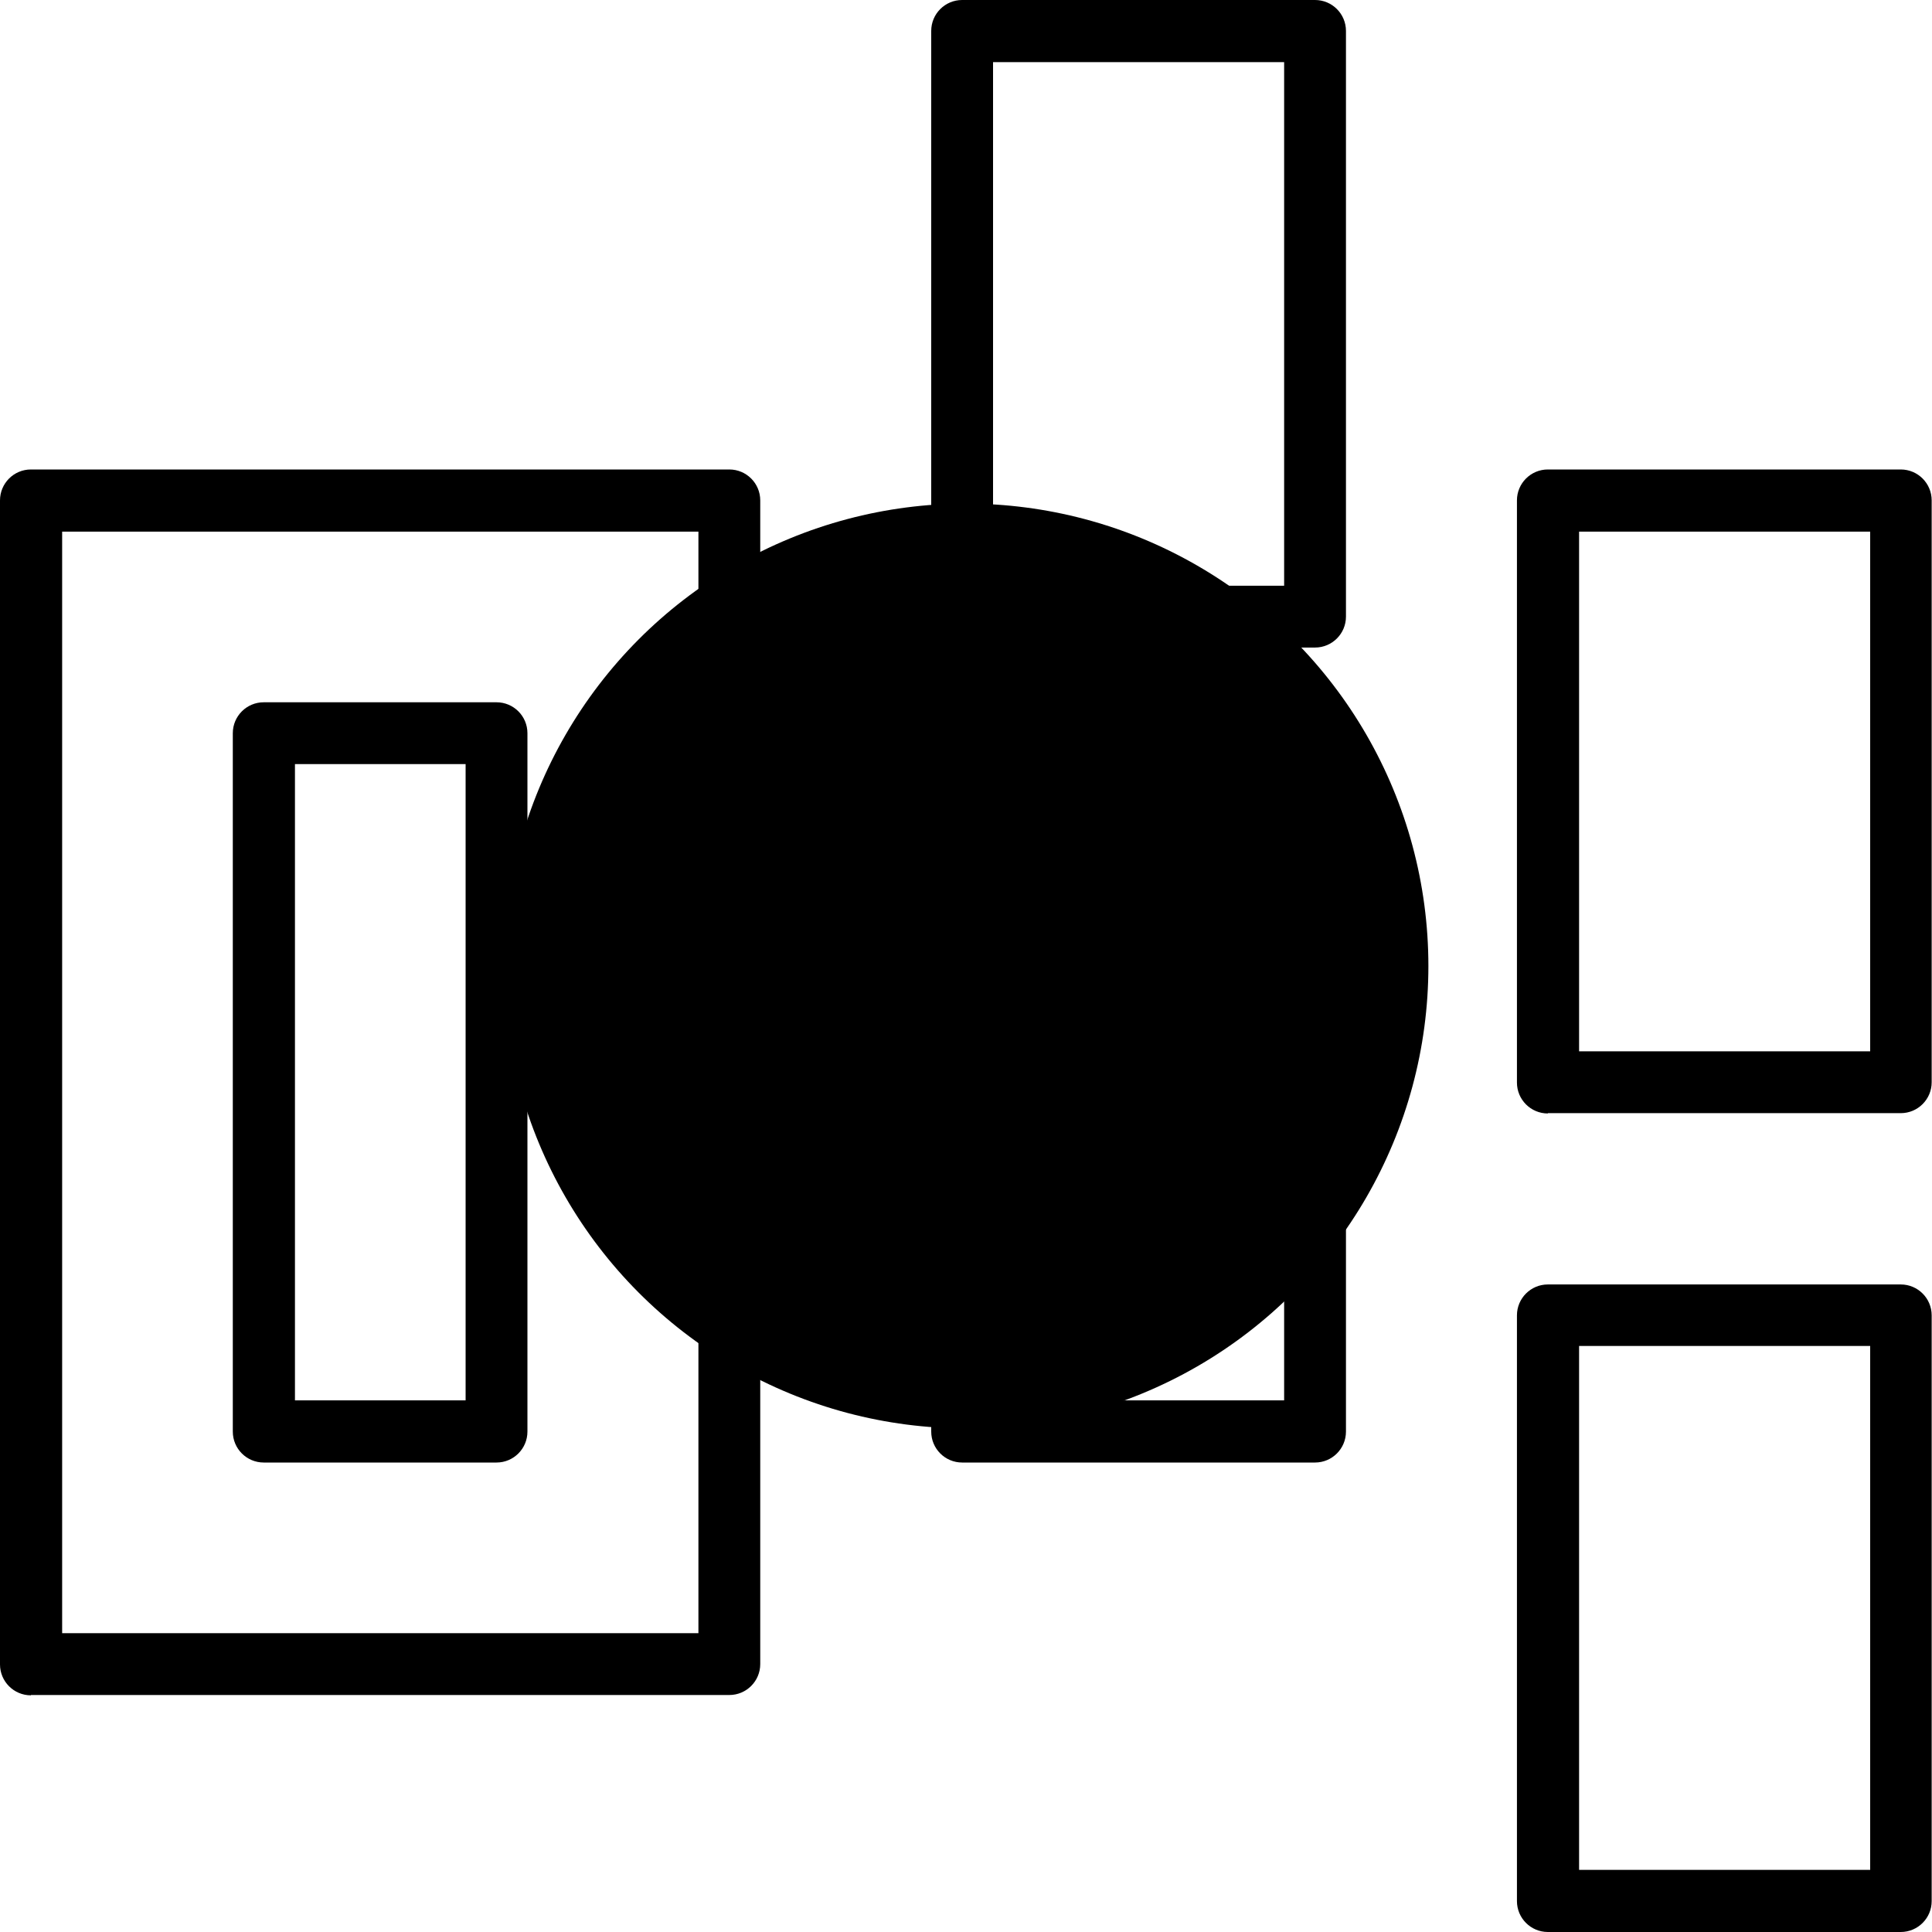 <?xml version="1.0" encoding="UTF-8"?>
<svg id="Layer_1" data-name="Layer 1" xmlns="http://www.w3.org/2000/svg" viewBox="0 0 60 60">
  <circle class="cls-2" cx="30" cy="30" r="14.36"/>
  <g>
    <path class="cls-1" d="M.96,52.65c-.53,0-.96-.43-.96-.96V15.54c0-.53.43-.96.96-.96h21.69c.53,0,.96.43.96.96v36.14c0,.53-.43.96-.96.96H.96ZM1.93,50.72h19.76V16.51H1.93v34.22Z"/>
    <path class="cls-1" d="M8.19,45.42c-.53,0-.96-.43-.96-.96v-21.69c0-.53.43-.96.96-.96h7.23c.53,0,.96.43.96.96v21.69c0,.53-.43.96-.96.96h-7.23ZM9.16,43.49h5.3v-19.76h-5.3v19.76Z"/>
    <path class="cls-1" d="M29.88,45.42c-.53,0-.96-.43-.96-.96v-18.07c0-.53.43-.96.96-.96h10.96c.53,0,.96.43.96.96v18.07c0,.53-.43.96-.96.96h-10.96ZM30.84,43.49h9.04v-16.14h-9.04v16.14Z"/>
    <path class="cls-1" d="M29.88,20.12c-.53,0-.96-.43-.96-.96V.96c0-.53.43-.96.96-.96h10.96c.53,0,.96.43.96.96v18.19c0,.53-.43.96-.96.96h-10.96ZM30.84,18.19h9.04V1.93h-9.04v16.27Z"/>
    <path class="cls-1" d="M48.07,60c-.53,0-.96-.43-.96-.96v-18.19c0-.53.43-.96.96-.96h10.96c.53,0,.96.43.96.96v18.19c0,.53-.43.96-.96.96h-10.96ZM49.04,58.07h9.04v-16.27h-9.04v16.27Z"/>
    <path class="cls-1" d="M48.07,34.58c-.53,0-.96-.43-.96-.96V15.54c0-.53.43-.96.96-.96h10.96c.53,0,.96.43.96.96v18.07c0,.53-.43.96-.96.96h-10.96ZM49.04,32.65h9.04v-16.14h-9.04v16.14Z"/>
  </g>
</svg>